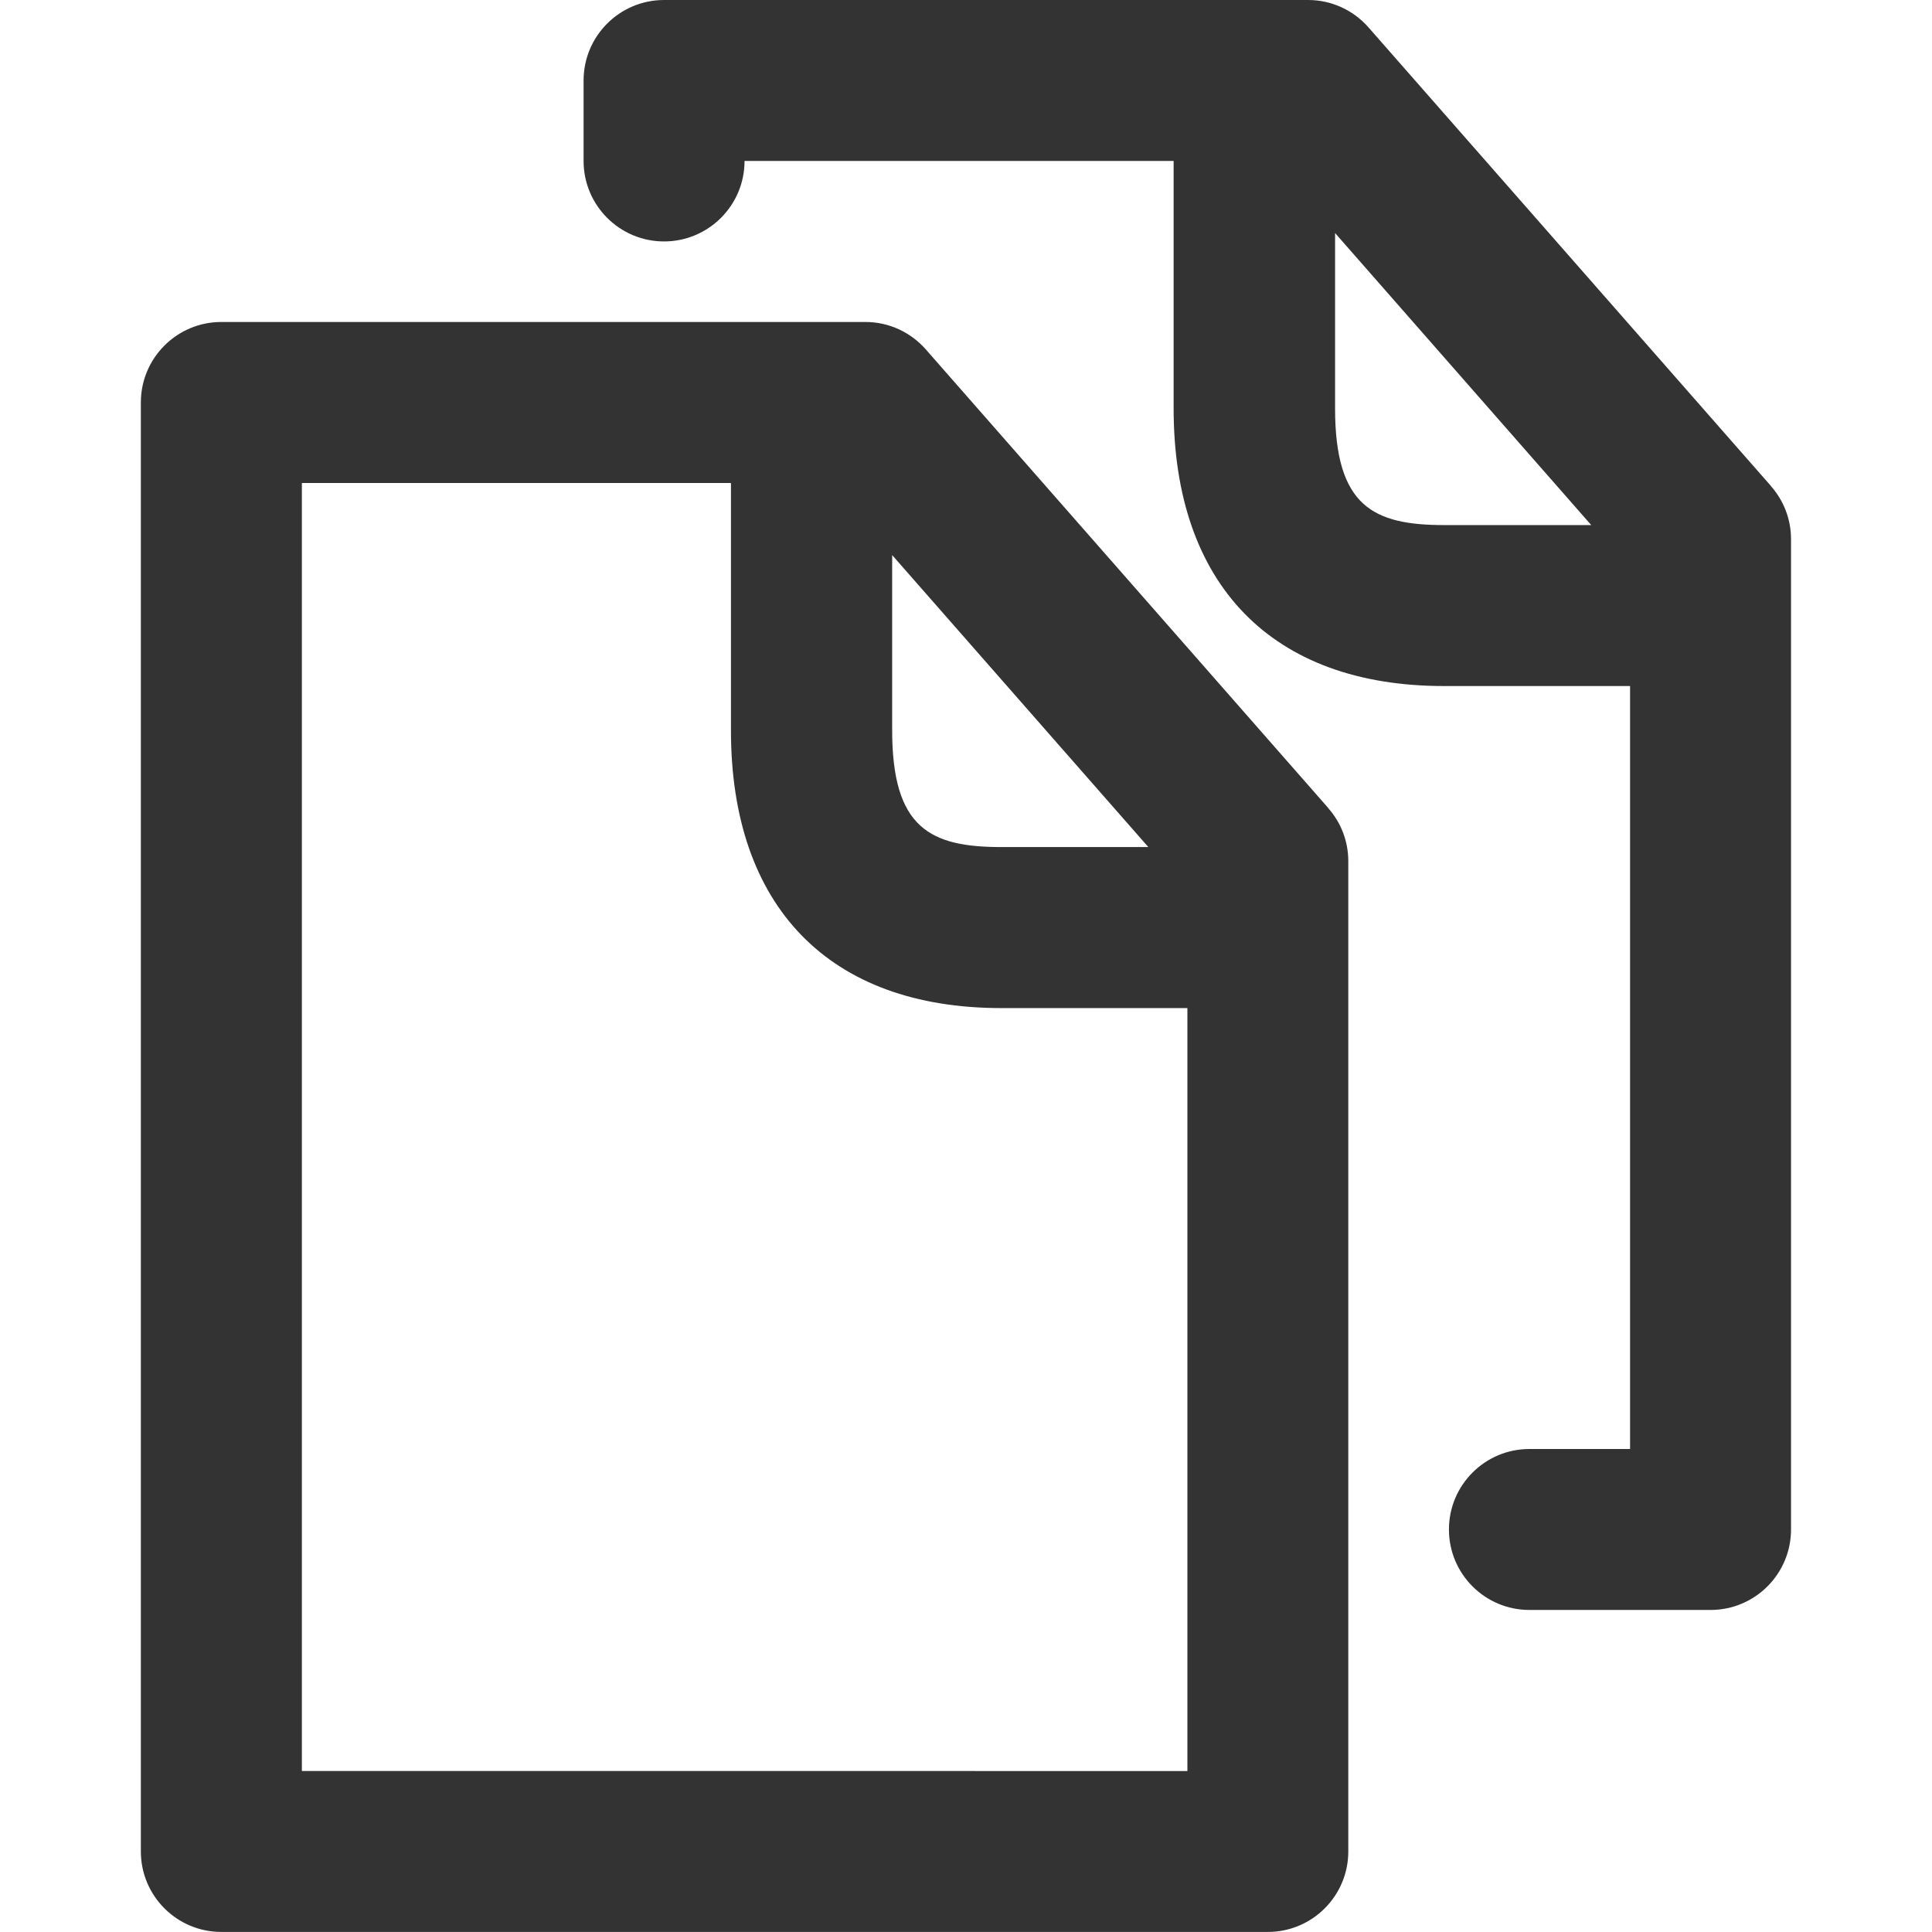 <svg version="1.1" xmlns="http://www.w3.org/2000/svg" width="32" height="32" viewBox="0 0 32 32">
<title>copy</title>
<path fill="#333" d="M22 13.383l-6.667-7.597c-0.245-0.278-0.602-0.453-1-0.453h-10.667c-0.736 0-1.333 0.597-1.333 1.333v0 24c0 0.736 0.597 1.333 1.333 1.333v0h17.333c0.736 0 1.333-0.597 1.333-1.333v0-16.403c-0-0.338-0.127-0.647-0.335-0.881l0.001 0.001zM19.020 14.030h-2.433c-1.173 0-1.81-0.307-1.81-1.933v-2.903zM5 29.333v-21.333h7.107v4.1c0 2.92 1.63 4.597 4.477 4.597h3.083v12.637zM29.333 8.050l-6.667-7.597c-0.245-0.278-0.602-0.453-1-0.453h-10.667c-0.736 0-1.333 0.597-1.333 1.333v0 1.333c0 0.736 0.597 1.333 1.333 1.333s1.333-0.597 1.333-1.333v0h7.107v4.1c0 2.92 1.63 4.597 4.477 4.597h3.083v12.637h-1.667c-0.736 0-1.333 0.597-1.333 1.333s0.597 1.333 1.333 1.333v0h3c0.736 0 1.333-0.597 1.333-1.333v0-16.403c-0-0.338-0.127-0.647-0.335-0.881l0.001 0.001zM22.113 6.763v-2.903l4.243 4.837h-2.433c-1.173 0-1.81-0.307-1.81-1.933z"></path>
</svg>
